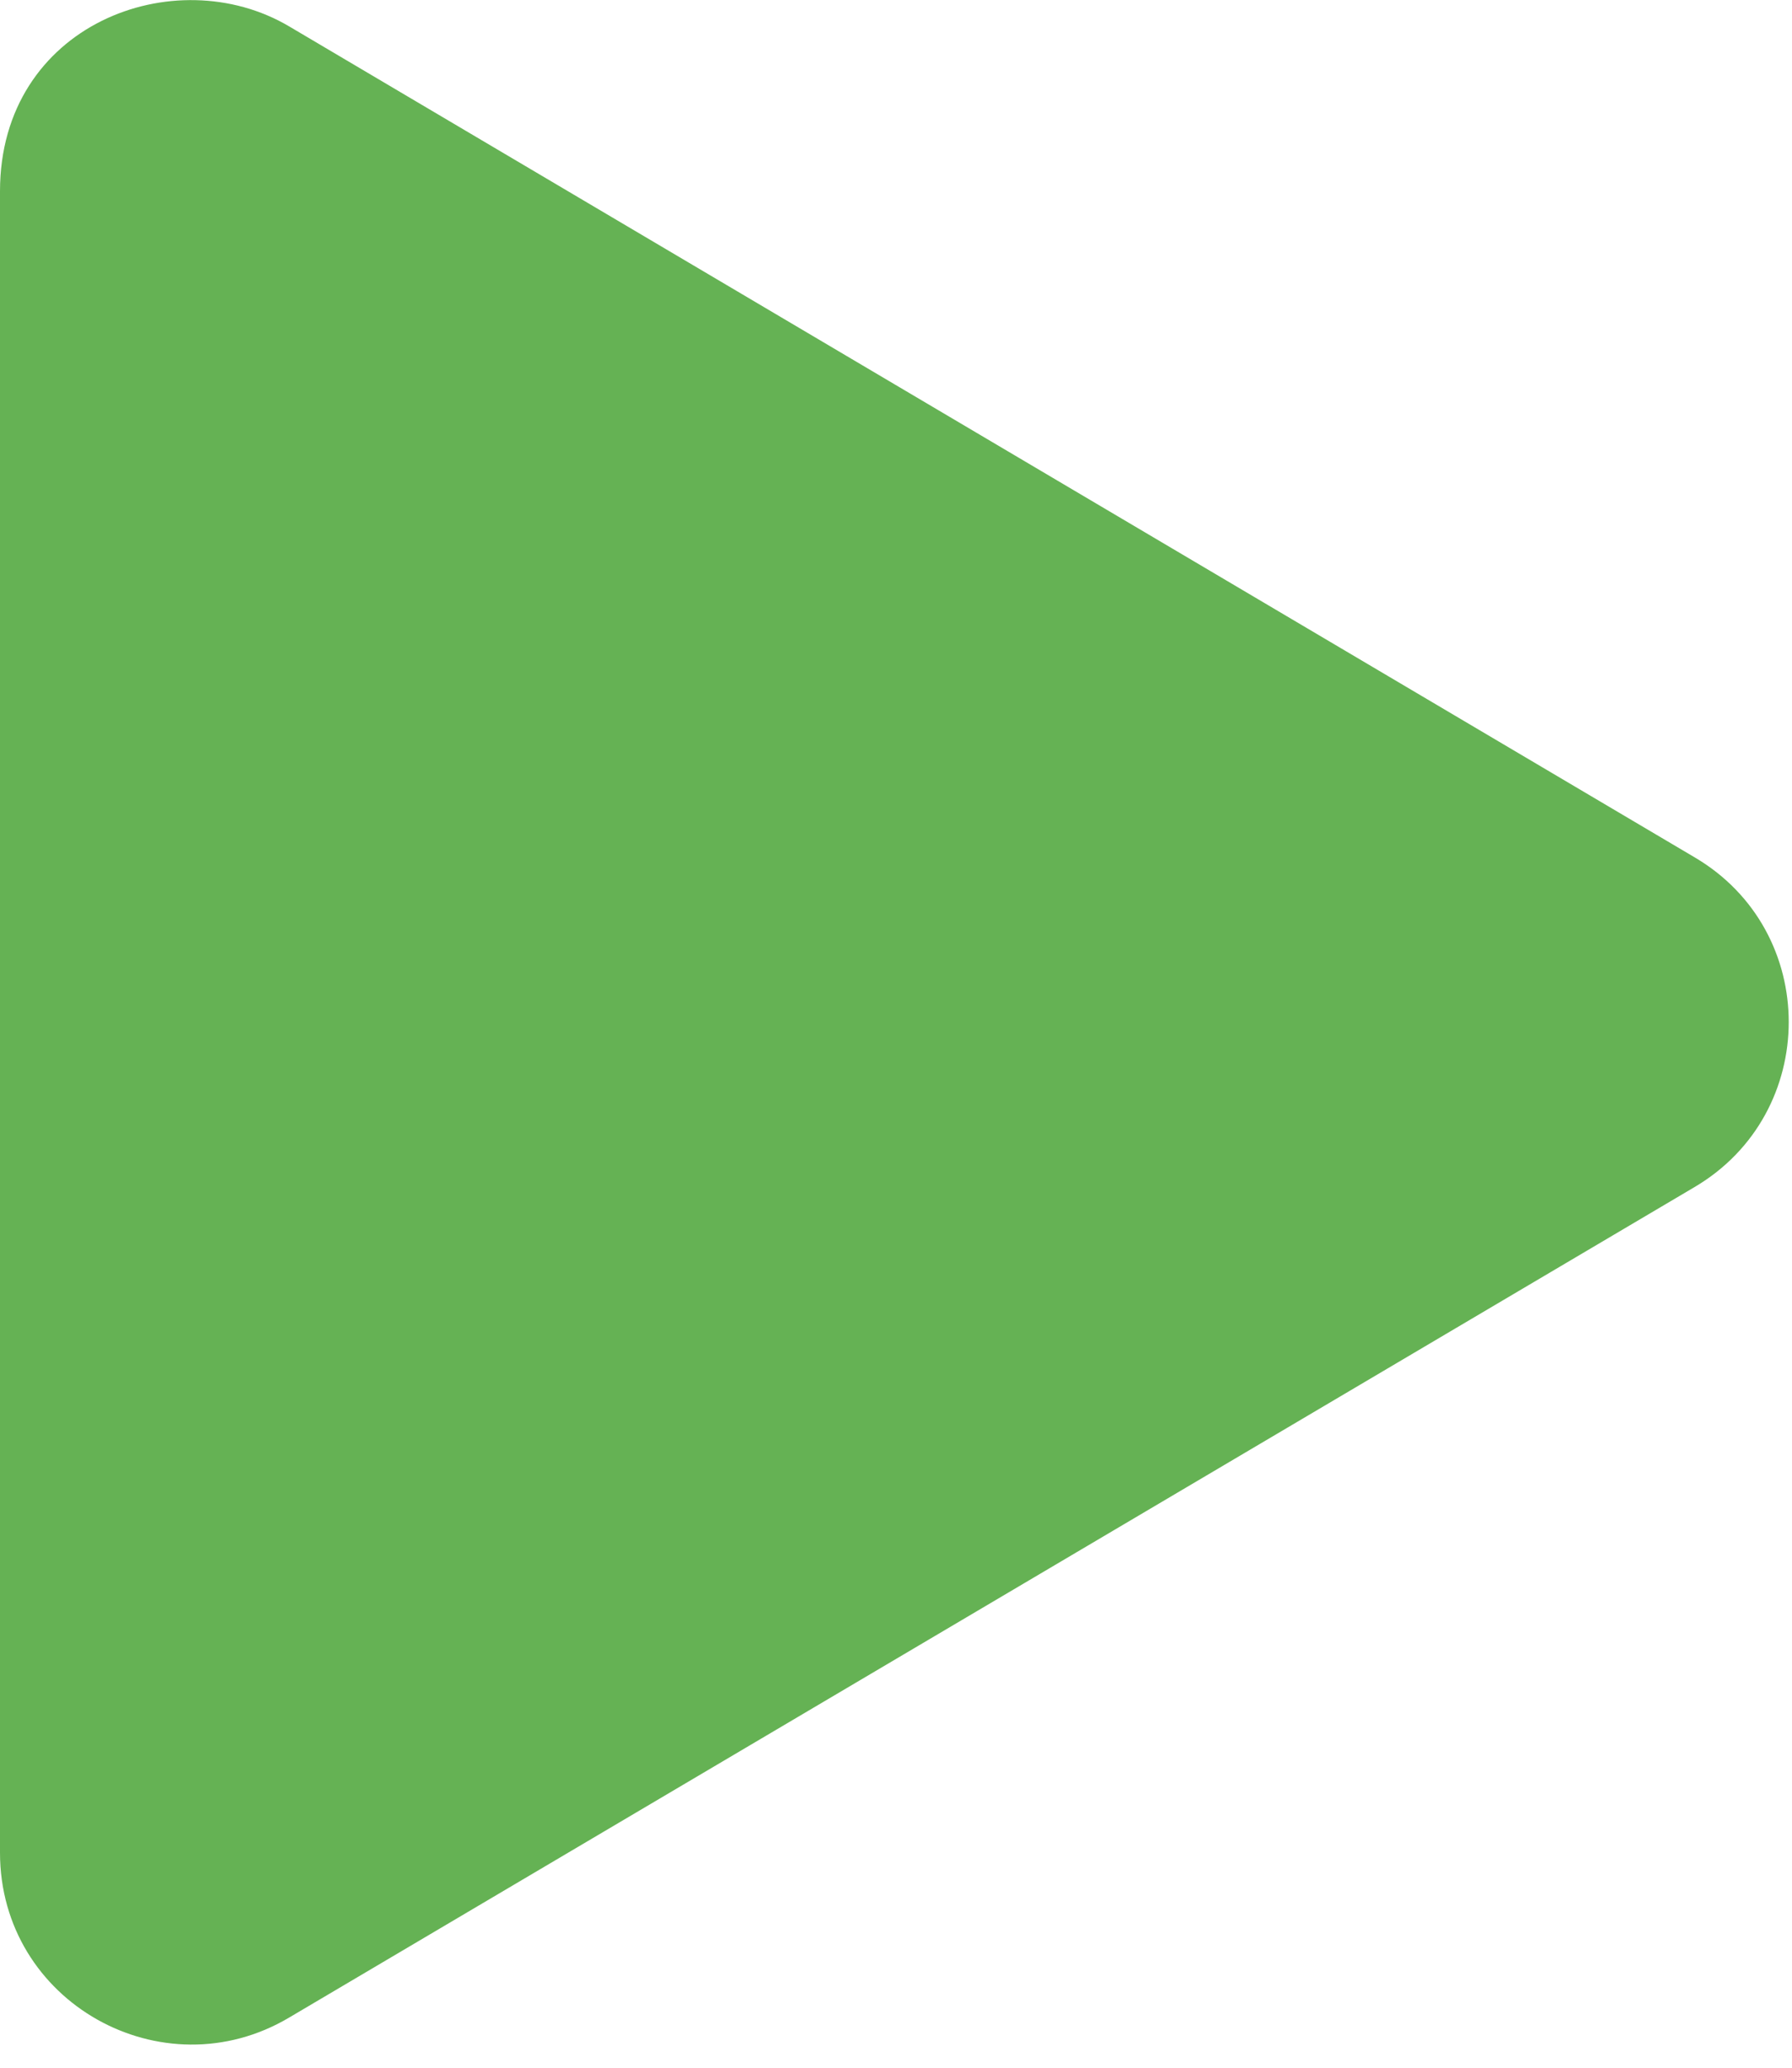 <svg width="26" height="30" viewBox="0 0 26 30" fill="none" xmlns="http://www.w3.org/2000/svg">
<g clip-path="url(#clip0_8_1032)">
<path d="M24.586 12.438L4.194 0.382C2.537 -0.597 0 0.353 0 2.775V26.88C0 29.053 2.358 30.362 4.194 29.273L24.586 17.223C26.405 16.151 26.411 13.51 24.586 12.438Z" fill="#65B254"/>
</g>
<defs>
<clipPath id="clip0_8_1032">
<rect width="25.953" height="29.661" fill="white"/>
</clipPath>
</defs>
</svg>
